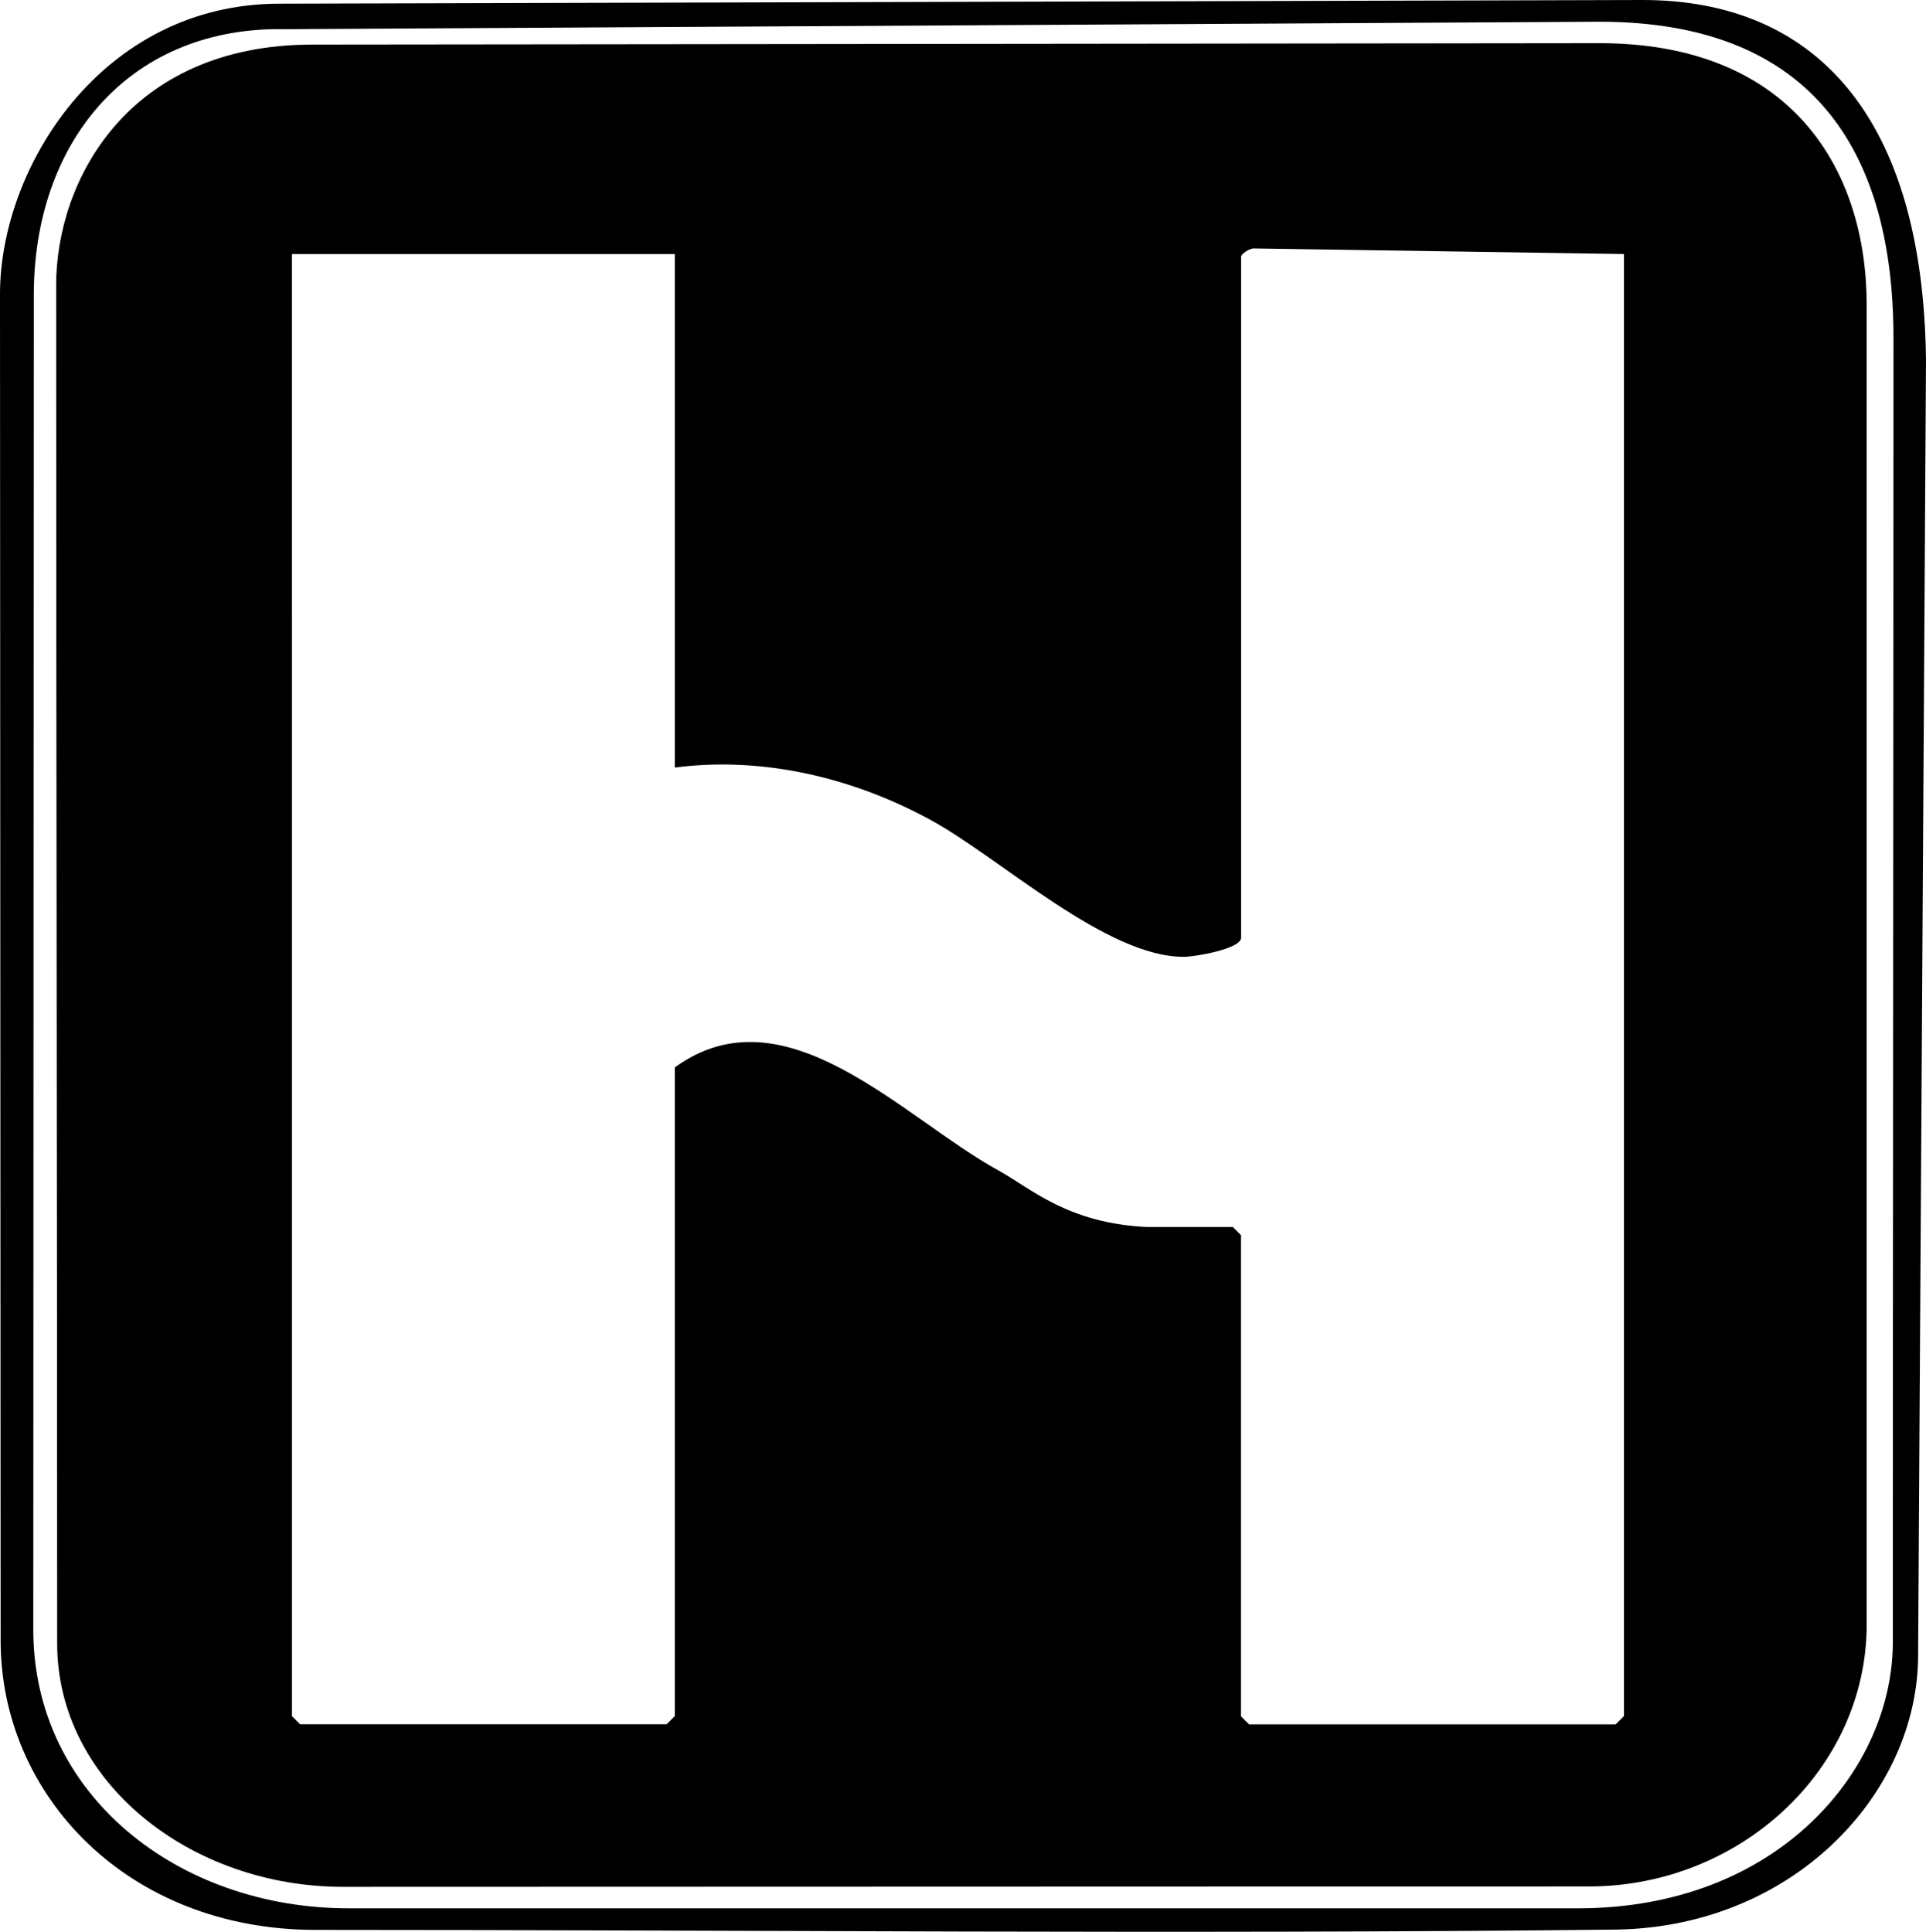<?xml version="1.0" encoding="UTF-8"?>
<svg id="Calque_1" data-name="Calque 1" xmlns="http://www.w3.org/2000/svg" viewBox="0 0 151.62 152.09">
  <path d="M22,.29l107.31-.29c13.51,0,22.09,9.06,22.31,28.38l-.62,101.91c0,11-10,21.63-24.23,21.63-33.77.37-67.77.02-101.89.02C10,151.95.05,141.29.05,129.17L0,23.29C-.07,13.24,8,.29,22,.29ZM22,2.29C10,2.29,2.66,11.29,2.66,23.23l-.04,105.07c0,12.99,11.38,21.94,24.81,21.94,31.57,0,65.57,0,96.82,0,15.76,0,24.76-10.95,24.76-20.95,0-31.78.05-70,.05-102.69,0-14.31-6.05-24.89-23.14-24.89l-103.92.59Z"/>
  <path d="M125.92,3.4l-101.33.11C10,3.52,4.42,14.29,4.42,22.45c0,37.84.08,72.84.08,106.95,0,10.9,10.5,19.15,22.5,19.15,36,0,62-.03,98.07-.03,11.93,0,21.88-9.23,21.88-20.62V24.02c0-10.73-5.95-20.62-21.03-20.62ZM127.83,135.12l-.64.64h-28.86l-.64-.64v-37.88l-.64-.64h-6.79c-6.27-.31-9.14-3.07-11.68-4.46-7.44-4.08-16.77-14.44-25.46-8.1v51.07l-.64.64h-28.86l-.64-.64V20h30.14v40.43c6.95-.91,14.11.81,20.24,4.18,5.39,2.96,13.76,10.77,19.86,10.72.83,0,4.48-.62,4.48-1.5V20.21c0-.21.7-.7,1.06-.65l29.08.44v115.12Z"/>
</svg>